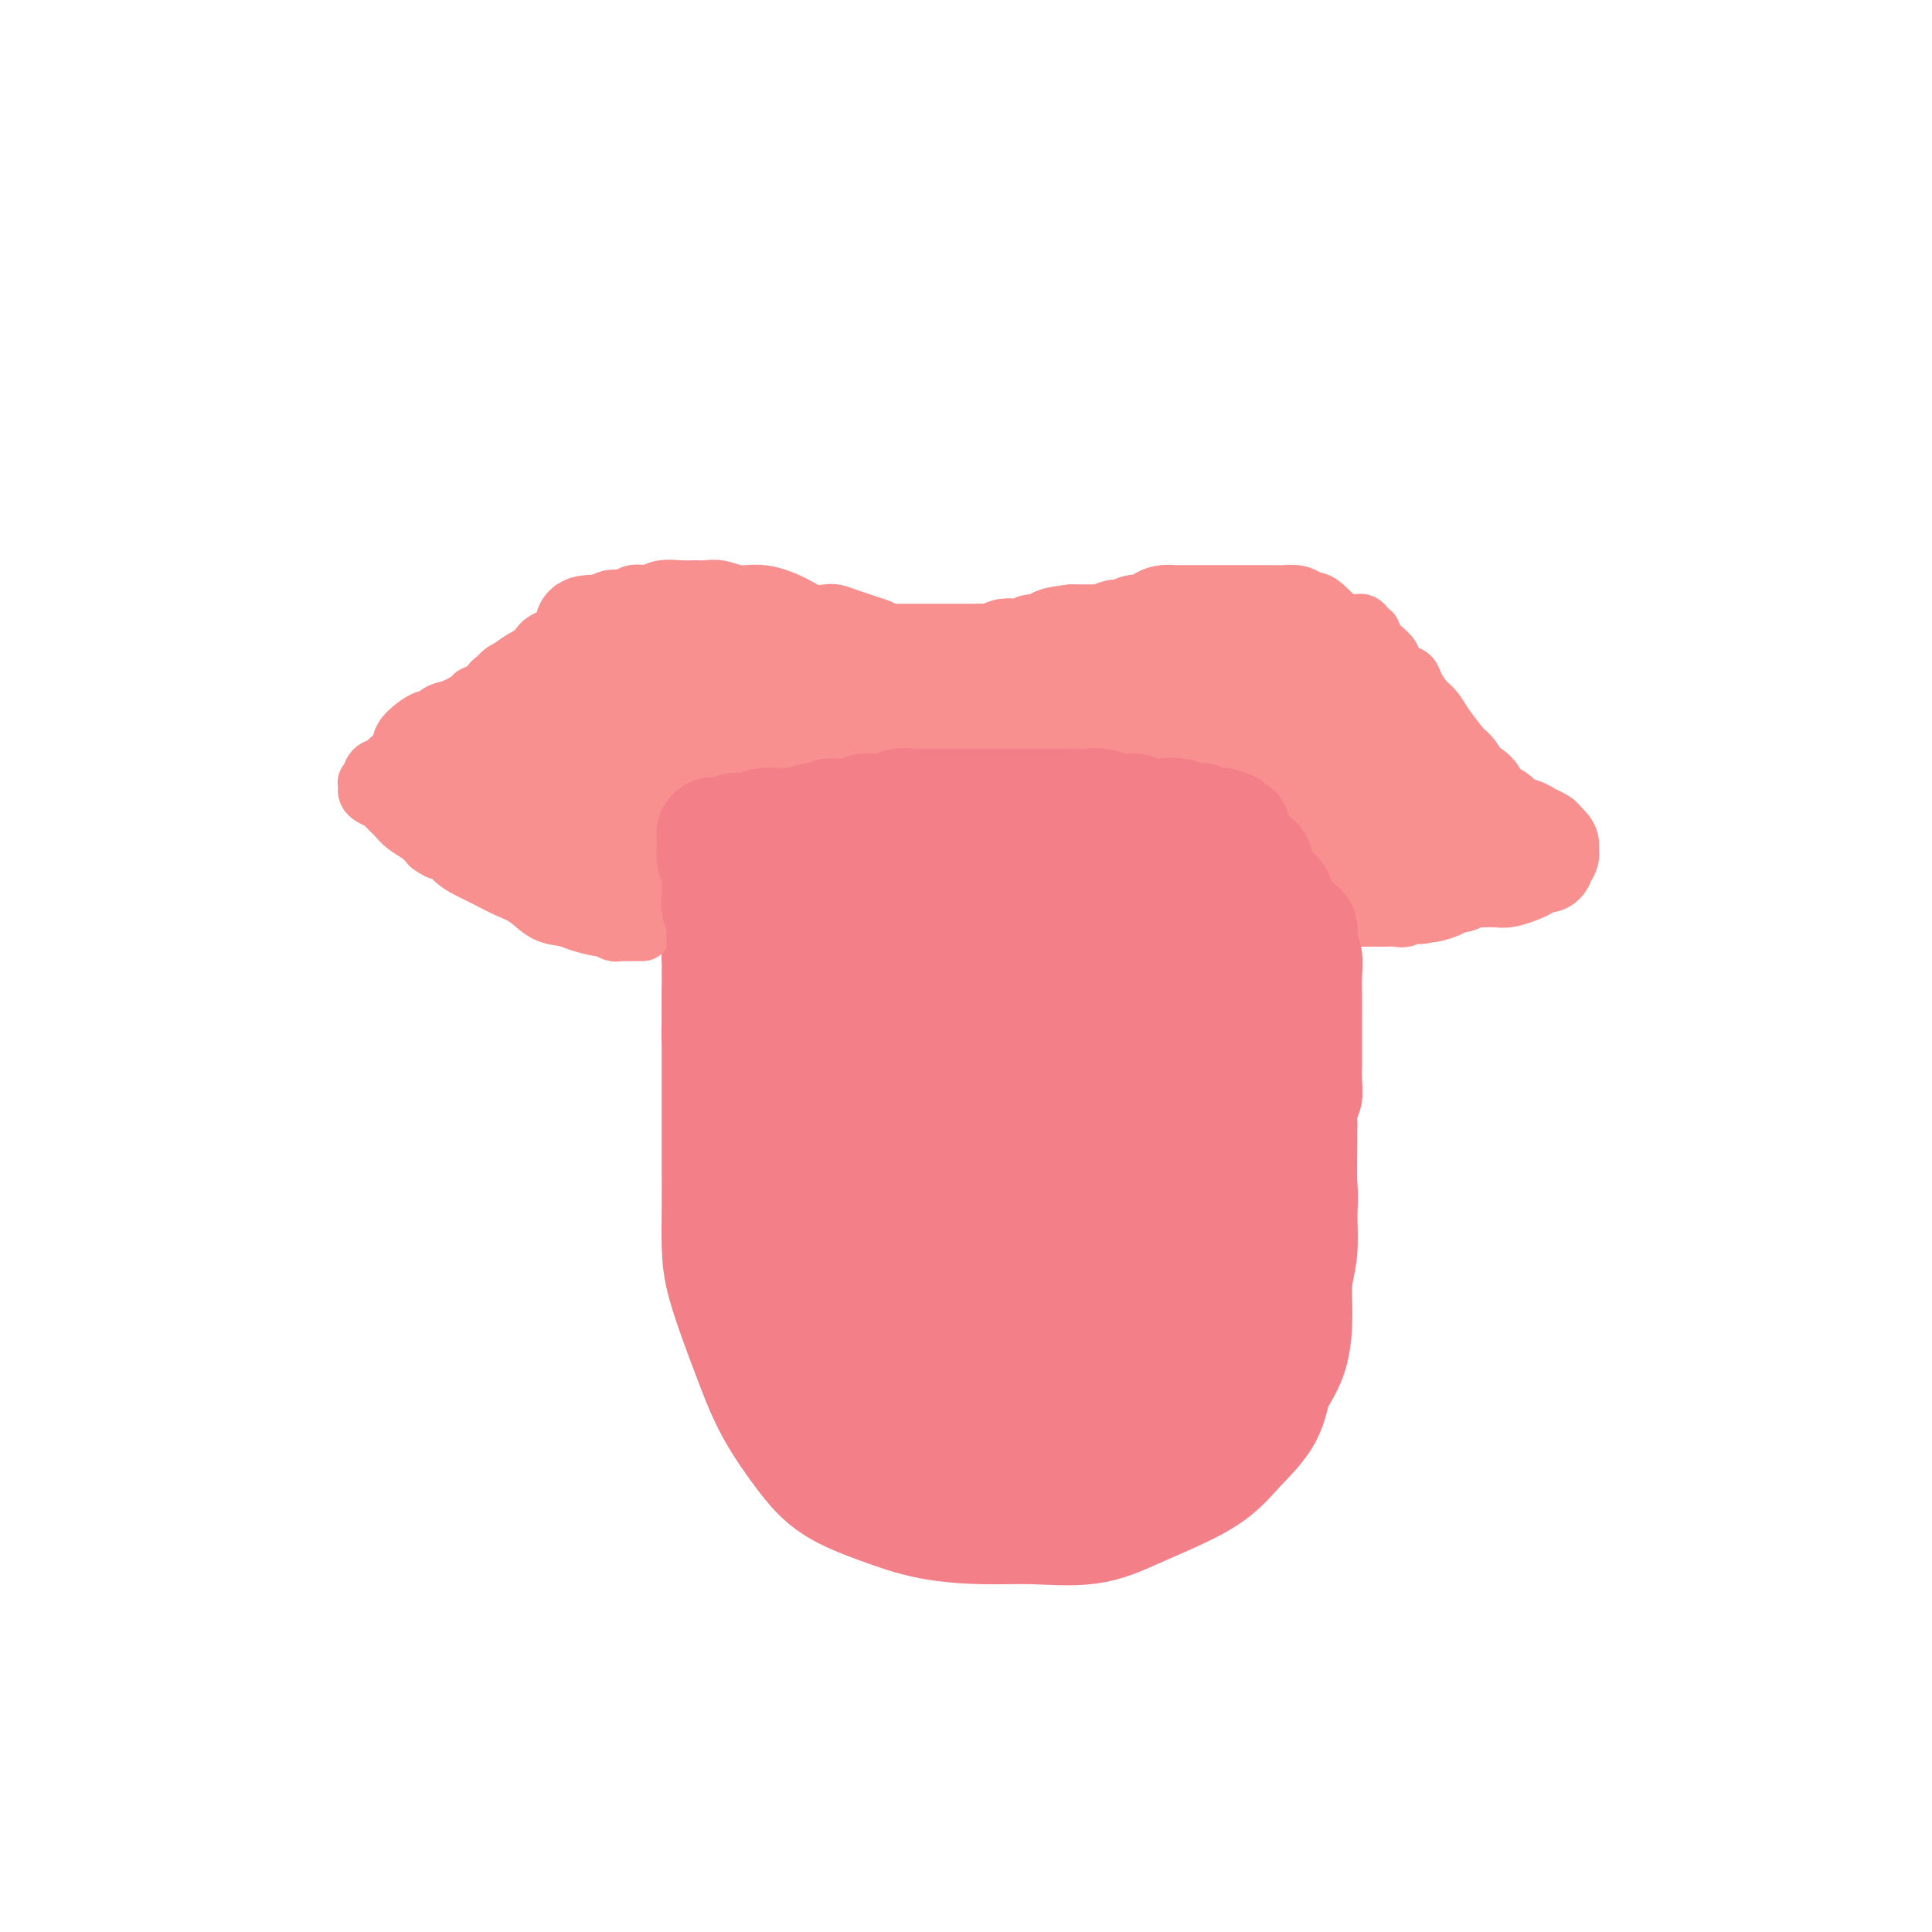 <svg viewBox='0 0 400 400' version='1.1' xmlns='http://www.w3.org/2000/svg' xmlns:xlink='http://www.w3.org/1999/xlink'><g fill='none' stroke='#F37F89' stroke-width='28' stroke-linecap='round' stroke-linejoin='round'><path d='M151,206c0.000,1.228 0.000,2.456 0,4c-0.000,1.544 -0.000,3.404 0,5c0.000,1.596 0.000,2.927 0,5c-0.000,2.073 -0.000,4.888 0,8c0.000,3.112 0.001,6.520 0,9c-0.001,2.480 -0.005,4.034 0,6c0.005,1.966 0.020,4.346 0,7c-0.020,2.654 -0.076,5.581 0,8c0.076,2.419 0.284,4.330 1,7c0.716,2.670 1.941,6.100 3,9c1.059,2.900 1.952,5.269 3,8c1.048,2.731 2.249,5.824 4,9c1.751,3.176 4.051,6.434 6,9c1.949,2.566 3.548,4.438 6,6c2.452,1.562 5.756,2.813 9,4c3.244,1.187 6.429,2.310 10,3c3.571,0.690 7.527,0.947 11,1c3.473,0.053 6.462,-0.098 10,0c3.538,0.098 7.624,0.447 11,0c3.376,-0.447 6.043,-1.689 9,-3c2.957,-1.311 6.205,-2.692 9,-4c2.795,-1.308 5.137,-2.545 7,-4c1.863,-1.455 3.245,-3.128 5,-5c1.755,-1.872 3.881,-3.941 5,-6c1.119,-2.059 1.232,-4.106 2,-6c0.768,-1.894 2.192,-3.635 3,-6c0.808,-2.365 1.000,-5.356 1,-8c-0.000,-2.644 -0.192,-4.943 0,-7c0.192,-2.057 0.769,-3.874 1,-6c0.231,-2.126 0.115,-4.563 0,-7'/><path d='M267,252c0.309,-5.522 0.083,-5.326 0,-7c-0.083,-1.674 -0.022,-5.219 0,-8c0.022,-2.781 0.006,-4.798 0,-7c-0.006,-2.202 -0.002,-4.588 0,-7c0.002,-2.412 0.000,-4.852 0,-7c-0.000,-2.148 0.001,-4.006 0,-6c-0.001,-1.994 -0.004,-4.123 0,-6c0.004,-1.877 0.015,-3.501 0,-5c-0.015,-1.499 -0.056,-2.874 0,-4c0.056,-1.126 0.208,-2.004 0,-3c-0.208,-0.996 -0.775,-2.109 -1,-3c-0.225,-0.891 -0.107,-1.559 0,-2c0.107,-0.441 0.202,-0.654 0,-1c-0.202,-0.346 -0.701,-0.825 -1,-1c-0.299,-0.175 -0.398,-0.047 -1,0c-0.602,0.047 -1.708,0.011 -2,0c-0.292,-0.011 0.228,0.001 0,0c-0.228,-0.001 -1.205,-0.014 -2,0c-0.795,0.014 -1.408,0.056 -2,0c-0.592,-0.056 -1.162,-0.212 -2,0c-0.838,0.212 -1.946,0.790 -3,1c-1.054,0.210 -2.056,0.052 -3,0c-0.944,-0.052 -1.830,0.001 -3,0c-1.170,-0.001 -2.626,-0.056 -4,0c-1.374,0.056 -2.668,0.223 -4,0c-1.332,-0.223 -2.704,-0.838 -4,-1c-1.296,-0.162 -2.516,0.128 -4,0c-1.484,-0.128 -3.233,-0.673 -5,-1c-1.767,-0.327 -3.553,-0.434 -5,-1c-1.447,-0.566 -2.556,-1.590 -4,-2c-1.444,-0.410 -3.222,-0.205 -5,0'/><path d='M212,181c-9.040,-1.000 -4.641,-0.999 -4,-1c0.641,-0.001 -2.477,-0.004 -5,0c-2.523,0.004 -4.449,0.015 -6,0c-1.551,-0.015 -2.725,-0.057 -4,0c-1.275,0.057 -2.652,0.212 -4,0c-1.348,-0.212 -2.669,-0.790 -4,-1c-1.331,-0.210 -2.673,-0.052 -4,0c-1.327,0.052 -2.639,-0.001 -4,0c-1.361,0.001 -2.772,0.055 -4,0c-1.228,-0.055 -2.274,-0.218 -3,0c-0.726,0.218 -1.132,0.819 -2,1c-0.868,0.181 -2.197,-0.057 -3,0c-0.803,0.057 -1.081,0.410 -2,1c-0.919,0.590 -2.481,1.419 -3,2c-0.519,0.581 0.005,0.915 0,1c-0.005,0.085 -0.537,-0.081 -1,0c-0.463,0.081 -0.856,0.407 -1,1c-0.144,0.593 -0.038,1.454 0,2c0.038,0.546 0.010,0.776 0,1c-0.010,0.224 0.000,0.440 0,1c-0.000,0.560 -0.010,1.464 0,2c0.010,0.536 0.041,0.704 0,2c-0.041,1.296 -0.155,3.719 0,6c0.155,2.281 0.577,4.420 1,7c0.423,2.580 0.846,5.602 1,9c0.154,3.398 0.040,7.173 0,11c-0.040,3.827 -0.005,7.705 0,11c0.005,3.295 -0.019,6.007 0,9c0.019,2.993 0.082,6.267 0,9c-0.082,2.733 -0.309,4.924 0,7c0.309,2.076 1.155,4.038 2,6'/><path d='M162,268c0.901,13.892 1.152,7.123 2,6c0.848,-1.123 2.293,3.402 4,6c1.707,2.598 3.675,3.271 6,4c2.325,0.729 5.006,1.514 8,2c2.994,0.486 6.301,0.674 9,1c2.699,0.326 4.791,0.789 7,1c2.209,0.211 4.534,0.170 7,0c2.466,-0.170 5.073,-0.467 7,-1c1.927,-0.533 3.175,-1.300 4,-2c0.825,-0.700 1.226,-1.332 2,-2c0.774,-0.668 1.920,-1.372 3,-3c1.080,-1.628 2.093,-4.179 3,-7c0.907,-2.821 1.707,-5.913 3,-9c1.293,-3.087 3.080,-6.170 4,-10c0.920,-3.830 0.974,-8.409 1,-12c0.026,-3.591 0.023,-6.196 0,-9c-0.023,-2.804 -0.066,-5.806 0,-9c0.066,-3.194 0.241,-6.578 0,-9c-0.241,-2.422 -0.899,-3.880 -2,-6c-1.101,-2.120 -2.646,-4.901 -4,-7c-1.354,-2.099 -2.516,-3.515 -4,-5c-1.484,-1.485 -3.289,-3.039 -5,-4c-1.711,-0.961 -3.328,-1.328 -5,-2c-1.672,-0.672 -3.399,-1.648 -5,-2c-1.601,-0.352 -3.075,-0.081 -5,0c-1.925,0.081 -4.302,-0.028 -6,0c-1.698,0.028 -2.717,0.193 -5,2c-2.283,1.807 -5.828,5.258 -9,9c-3.172,3.742 -5.969,7.777 -8,11c-2.031,3.223 -3.294,5.635 -4,9c-0.706,3.365 -0.853,7.682 -1,12'/><path d='M169,232c-0.787,4.966 -0.255,6.879 0,10c0.255,3.121 0.231,7.448 0,11c-0.231,3.552 -0.671,6.328 0,10c0.671,3.672 2.453,8.240 4,12c1.547,3.760 2.860,6.713 5,10c2.140,3.287 5.106,6.908 8,9c2.894,2.092 5.717,2.656 9,3c3.283,0.344 7.025,0.469 10,0c2.975,-0.469 5.182,-1.530 8,-3c2.818,-1.470 6.247,-3.347 9,-6c2.753,-2.653 4.832,-6.081 7,-10c2.168,-3.919 4.427,-8.330 6,-13c1.573,-4.670 2.461,-9.599 3,-15c0.539,-5.401 0.730,-11.273 1,-16c0.270,-4.727 0.619,-8.307 0,-12c-0.619,-3.693 -2.206,-7.497 -4,-11c-1.794,-3.503 -3.794,-6.704 -6,-9c-2.206,-2.296 -4.616,-3.685 -7,-5c-2.384,-1.315 -4.740,-2.555 -7,-3c-2.260,-0.445 -4.422,-0.096 -6,0c-1.578,0.096 -2.570,-0.061 -4,1c-1.430,1.061 -3.298,3.339 -5,6c-1.702,2.661 -3.237,5.704 -4,10c-0.763,4.296 -0.752,9.846 -1,15c-0.248,5.154 -0.754,9.913 0,15c0.754,5.087 2.768,10.503 5,15c2.232,4.497 4.681,8.075 7,11c2.319,2.925 4.508,5.196 6,6c1.492,0.804 2.286,0.139 3,0c0.714,-0.139 1.347,0.246 2,0c0.653,-0.246 1.327,-1.123 2,-2'/><path d='M220,271c1.265,-1.006 0.927,-2.521 1,-5c0.073,-2.479 0.558,-5.923 1,-10c0.442,-4.077 0.842,-8.787 1,-14c0.158,-5.213 0.075,-10.928 -1,-16c-1.075,-5.072 -3.141,-9.501 -5,-13c-1.859,-3.499 -3.510,-6.068 -5,-7c-1.490,-0.932 -2.818,-0.226 -4,0c-1.182,0.226 -2.219,-0.028 -3,0c-0.781,0.028 -1.308,0.337 -2,1c-0.692,0.663 -1.551,1.679 -3,5c-1.449,3.321 -3.490,8.947 -5,15c-1.510,6.053 -2.491,12.533 -3,18c-0.509,5.467 -0.547,9.920 0,15c0.547,5.080 1.680,10.785 3,15c1.320,4.215 2.828,6.939 5,9c2.172,2.061 5.009,3.460 7,4c1.991,0.540 3.136,0.222 4,0c0.864,-0.222 1.446,-0.348 2,-1c0.554,-0.652 1.081,-1.832 2,-4c0.919,-2.168 2.229,-5.326 4,-9c1.771,-3.674 4.004,-7.865 6,-12c1.996,-4.135 3.757,-8.213 5,-12c1.243,-3.787 1.968,-7.282 3,-11c1.032,-3.718 2.369,-7.660 3,-11c0.631,-3.340 0.555,-6.078 1,-9c0.445,-2.922 1.411,-6.026 2,-9c0.589,-2.974 0.802,-5.816 1,-8c0.198,-2.184 0.383,-3.709 1,-5c0.617,-1.291 1.666,-2.348 2,-3c0.334,-0.652 -0.047,-0.901 0,-1c0.047,-0.099 0.524,-0.050 1,0'/><path d='M244,193c2.276,-8.930 0.967,-2.754 1,0c0.033,2.754 1.409,2.085 2,2c0.591,-0.085 0.396,0.412 1,2c0.604,1.588 2.005,4.267 3,7c0.995,2.733 1.584,5.519 2,9c0.416,3.481 0.660,7.656 1,12c0.340,4.344 0.775,8.857 1,13c0.225,4.143 0.239,7.914 0,12c-0.239,4.086 -0.732,8.485 -1,12c-0.268,3.515 -0.313,6.146 -1,9c-0.687,2.854 -2.017,5.930 -3,8c-0.983,2.070 -1.621,3.132 -2,4c-0.379,0.868 -0.499,1.542 -1,2c-0.501,0.458 -1.381,0.701 -2,1c-0.619,0.299 -0.976,0.654 -1,1c-0.024,0.346 0.286,0.681 0,1c-0.286,0.319 -1.168,0.620 -2,1c-0.832,0.380 -1.614,0.838 -2,1c-0.386,0.162 -0.375,0.029 -1,0c-0.625,-0.029 -1.884,0.045 -3,0c-1.116,-0.045 -2.087,-0.208 -3,0c-0.913,0.208 -1.767,0.788 -3,1c-1.233,0.212 -2.846,0.058 -4,0c-1.154,-0.058 -1.848,-0.019 -3,0c-1.152,0.019 -2.763,0.017 -4,0c-1.237,-0.017 -2.101,-0.049 -3,0c-0.899,0.049 -1.832,0.179 -3,0c-1.168,-0.179 -2.571,-0.666 -4,-1c-1.429,-0.334 -2.885,-0.513 -4,-1c-1.115,-0.487 -1.890,-1.282 -3,-2c-1.110,-0.718 -2.555,-1.359 -4,-2'/><path d='M198,285c-2.839,-1.299 -2.436,-1.546 -3,-2c-0.564,-0.454 -2.094,-1.115 -3,-2c-0.906,-0.885 -1.186,-1.996 -2,-3c-0.814,-1.004 -2.160,-1.902 -3,-3c-0.840,-1.098 -1.174,-2.395 -2,-4c-0.826,-1.605 -2.145,-3.517 -3,-5c-0.855,-1.483 -1.248,-2.537 -2,-4c-0.752,-1.463 -1.864,-3.336 -3,-5c-1.136,-1.664 -2.295,-3.119 -3,-5c-0.705,-1.881 -0.954,-4.186 -2,-6c-1.046,-1.814 -2.889,-3.136 -4,-5c-1.111,-1.864 -1.491,-4.271 -2,-6c-0.509,-1.729 -1.147,-2.780 -2,-4c-0.853,-1.220 -1.920,-2.607 -3,-4c-1.080,-1.393 -2.174,-2.791 -3,-4c-0.826,-1.209 -1.384,-2.230 -2,-3c-0.616,-0.770 -1.289,-1.290 -2,-2c-0.711,-0.710 -1.458,-1.611 -2,-2c-0.542,-0.389 -0.877,-0.267 -1,-1c-0.123,-0.733 -0.033,-2.320 0,-3c0.033,-0.680 0.009,-0.451 0,-1c-0.009,-0.549 -0.003,-1.875 0,-3c0.003,-1.125 0.003,-2.049 0,-3c-0.003,-0.951 -0.008,-1.930 0,-3c0.008,-1.070 0.029,-2.232 0,-3c-0.029,-0.768 -0.107,-1.143 0,-2c0.107,-0.857 0.399,-2.197 1,-3c0.601,-0.803 1.512,-1.071 2,-2c0.488,-0.929 0.555,-2.519 1,-3c0.445,-0.481 1.270,0.148 2,0c0.730,-0.148 1.365,-1.074 2,-2'/><path d='M159,187c1.136,-1.018 0.477,-0.061 1,0c0.523,0.061 2.227,-0.772 3,-1c0.773,-0.228 0.615,0.149 1,0c0.385,-0.149 1.315,-0.823 2,-1c0.685,-0.177 1.126,0.145 2,0c0.874,-0.145 2.181,-0.757 3,-1c0.819,-0.243 1.149,-0.118 2,0c0.851,0.118 2.222,0.228 3,0c0.778,-0.228 0.963,-0.796 2,-1c1.037,-0.204 2.925,-0.045 4,0c1.075,0.045 1.336,-0.026 2,0c0.664,0.026 1.731,0.147 3,0c1.269,-0.147 2.740,-0.561 4,-1c1.260,-0.439 2.308,-0.902 3,-1c0.692,-0.098 1.030,0.170 2,0c0.970,-0.170 2.574,-0.778 4,-1c1.426,-0.222 2.673,-0.060 4,0c1.327,0.060 2.733,0.016 4,0c1.267,-0.016 2.394,-0.004 4,0c1.606,0.004 3.690,0.001 6,0c2.310,-0.001 4.845,0.002 7,0c2.155,-0.002 3.930,-0.008 6,0c2.070,0.008 4.434,0.031 6,0c1.566,-0.031 2.335,-0.115 3,0c0.665,0.115 1.226,0.427 2,1c0.774,0.573 1.763,1.405 2,2c0.237,0.595 -0.276,0.952 0,2c0.276,1.048 1.342,2.786 2,4c0.658,1.214 0.908,1.904 1,3c0.092,1.096 0.026,2.599 0,4c-0.026,1.401 -0.013,2.701 0,4'/><path d='M247,200c-0.180,3.579 -2.131,4.026 -3,5c-0.869,0.974 -0.655,2.477 -1,4c-0.345,1.523 -1.247,3.068 -2,4c-0.753,0.932 -1.356,1.252 -2,2c-0.644,0.748 -1.328,1.926 -2,3c-0.672,1.074 -1.331,2.045 -2,3c-0.669,0.955 -1.349,1.894 -2,3c-0.651,1.106 -1.274,2.380 -2,4c-0.726,1.620 -1.557,3.587 -2,5c-0.443,1.413 -0.500,2.274 -1,3c-0.500,0.726 -1.444,1.319 -2,2c-0.556,0.681 -0.722,1.450 -1,2c-0.278,0.550 -0.666,0.879 -1,1c-0.334,0.121 -0.614,0.033 -1,0c-0.386,-0.033 -0.877,-0.010 -1,0c-0.123,0.010 0.122,0.008 0,0c-0.122,-0.008 -0.611,-0.023 -1,0c-0.389,0.023 -0.677,0.086 -1,0c-0.323,-0.086 -0.682,-0.319 -1,0c-0.318,0.319 -0.596,1.189 -1,2c-0.404,0.811 -0.935,1.562 -1,2c-0.065,0.438 0.338,0.562 0,1c-0.338,0.438 -1.415,1.189 -2,2c-0.585,0.811 -0.678,1.683 -1,2c-0.322,0.317 -0.875,0.079 -1,0c-0.125,-0.079 0.177,0.003 0,0c-0.177,-0.003 -0.832,-0.089 -1,0c-0.168,0.089 0.151,0.354 0,0c-0.151,-0.354 -0.771,-1.326 -1,-2c-0.229,-0.674 -0.065,-1.050 0,-2c0.065,-0.950 0.033,-2.475 0,-4'/><path d='M211,242c-0.536,-1.248 -0.876,-0.368 -1,-1c-0.124,-0.632 -0.033,-2.775 0,-4c0.033,-1.225 0.009,-1.533 0,-2c-0.009,-0.467 -0.002,-1.095 0,-2c0.002,-0.905 -0.001,-2.089 0,-3c0.001,-0.911 0.004,-1.551 0,-2c-0.004,-0.449 -0.016,-0.707 0,-1c0.016,-0.293 0.061,-0.623 0,-1c-0.061,-0.377 -0.226,-0.803 0,-1c0.226,-0.197 0.845,-0.165 1,0c0.155,0.165 -0.154,0.465 0,1c0.154,0.535 0.772,1.307 1,2c0.228,0.693 0.065,1.306 0,2c-0.065,0.694 -0.031,1.468 0,2c0.031,0.532 0.061,0.822 0,1c-0.061,0.178 -0.212,0.244 0,1c0.212,0.756 0.788,2.204 1,3c0.212,0.796 0.061,0.942 0,1c-0.061,0.058 -0.030,0.029 0,0'/></g>
<g fill='none' stroke='#F99090' stroke-width='12' stroke-linecap='round' stroke-linejoin='round'><path d='M182,130c-2.238,-0.735 -4.477,-1.470 -6,-2c-1.523,-0.530 -2.332,-0.854 -3,-1c-0.668,-0.146 -1.196,-0.115 -2,0c-0.804,0.115 -1.884,0.314 -3,0c-1.116,-0.314 -2.267,-1.142 -4,-2c-1.733,-0.858 -4.049,-1.747 -6,-2c-1.951,-0.253 -3.536,0.129 -5,0c-1.464,-0.129 -2.808,-0.768 -4,-1c-1.192,-0.232 -2.234,-0.058 -3,0c-0.766,0.058 -1.258,-0.000 -2,0c-0.742,0.000 -1.734,0.059 -3,0c-1.266,-0.059 -2.804,-0.237 -4,0c-1.196,0.237 -2.049,0.889 -3,1c-0.951,0.111 -2.001,-0.318 -3,0c-0.999,0.318 -1.949,1.384 -3,2c-1.051,0.616 -2.205,0.784 -3,1c-0.795,0.216 -1.232,0.482 -2,1c-0.768,0.518 -1.867,1.290 -3,2c-1.133,0.710 -2.299,1.359 -3,2c-0.701,0.641 -0.936,1.275 -2,2c-1.064,0.725 -2.957,1.541 -4,2c-1.043,0.459 -1.235,0.559 -2,1c-0.765,0.441 -2.102,1.221 -3,2c-0.898,0.779 -1.357,1.556 -2,2c-0.643,0.444 -1.469,0.555 -2,1c-0.531,0.445 -0.765,1.222 -1,2'/><path d='M101,143c-4.375,2.819 -3.313,1.367 -3,1c0.313,-0.367 -0.125,0.352 -1,1c-0.875,0.648 -2.188,1.224 -3,2c-0.812,0.776 -1.125,1.751 -2,2c-0.875,0.249 -2.314,-0.228 -3,0c-0.686,0.228 -0.621,1.160 -1,2c-0.379,0.840 -1.202,1.588 -2,2c-0.798,0.412 -1.572,0.488 -2,1c-0.428,0.512 -0.510,1.462 -1,2c-0.490,0.538 -1.388,0.665 -2,1c-0.612,0.335 -0.939,0.877 -1,1c-0.061,0.123 0.142,-0.175 0,0c-0.142,0.175 -0.630,0.821 -1,1c-0.370,0.179 -0.621,-0.111 -1,0c-0.379,0.111 -0.886,0.621 -1,1c-0.114,0.379 0.165,0.626 0,1c-0.165,0.374 -0.774,0.874 -1,1c-0.226,0.126 -0.068,-0.121 0,0c0.068,0.121 0.045,0.609 0,1c-0.045,0.391 -0.111,0.685 0,1c0.111,0.315 0.399,0.651 1,1c0.601,0.349 1.516,0.712 2,1c0.484,0.288 0.539,0.500 1,1c0.461,0.500 1.330,1.289 2,2c0.670,0.711 1.142,1.345 2,2c0.858,0.655 2.102,1.330 3,2c0.898,0.670 1.449,1.335 2,2'/><path d='M89,175c2.604,1.987 2.615,0.955 3,1c0.385,0.045 1.145,1.165 2,2c0.855,0.835 1.806,1.383 3,2c1.194,0.617 2.630,1.303 4,2c1.370,0.697 2.672,1.405 4,2c1.328,0.595 2.682,1.078 4,2c1.318,0.922 2.600,2.285 4,3c1.400,0.715 2.918,0.784 4,1c1.082,0.216 1.729,0.580 3,1c1.271,0.420 3.167,0.897 4,1c0.833,0.103 0.603,-0.169 1,0c0.397,0.169 1.419,0.777 2,1c0.581,0.223 0.720,0.060 1,0c0.280,-0.060 0.702,-0.016 1,0c0.298,0.016 0.472,0.004 1,0c0.528,-0.004 1.410,-0.001 2,0c0.590,0.001 0.890,0.000 1,0c0.110,-0.000 0.032,-0.000 0,0c-0.032,0.000 -0.016,0.000 0,0'/><path d='M176,135c0.047,-1.268 0.095,-2.536 1,-3c0.905,-0.464 2.669,-0.124 4,0c1.331,0.124 2.229,0.034 3,0c0.771,-0.034 1.415,-0.010 2,0c0.585,0.010 1.112,0.007 2,0c0.888,-0.007 2.136,-0.017 3,0c0.864,0.017 1.344,0.061 2,0c0.656,-0.061 1.489,-0.228 2,0c0.511,0.228 0.701,0.849 1,1c0.299,0.151 0.709,-0.170 1,0c0.291,0.170 0.464,0.829 1,1c0.536,0.171 1.434,-0.147 2,0c0.566,0.147 0.799,0.757 1,1c0.201,0.243 0.368,0.118 1,0c0.632,-0.118 1.728,-0.228 2,0c0.272,0.228 -0.279,0.793 0,1c0.279,0.207 1.388,0.055 2,0c0.612,-0.055 0.727,-0.015 1,0c0.273,0.015 0.703,0.004 1,0c0.297,-0.004 0.461,-0.001 1,0c0.539,0.001 1.453,0.000 2,0c0.547,-0.000 0.727,-0.000 1,0c0.273,0.000 0.640,0.000 1,0c0.360,-0.000 0.712,-0.000 1,0c0.288,0.000 0.511,0.000 1,0c0.489,-0.000 1.245,-0.000 2,0'/><path d='M217,136c3.595,0.619 1.583,0.166 1,0c-0.583,-0.166 0.264,-0.044 1,0c0.736,0.044 1.360,0.012 2,0c0.640,-0.012 1.297,-0.003 2,0c0.703,0.003 1.451,0.001 2,0c0.549,-0.001 0.899,0.001 2,0c1.101,-0.001 2.952,-0.004 4,0c1.048,0.004 1.295,0.016 2,0c0.705,-0.016 1.870,-0.061 3,0c1.130,0.061 2.224,0.226 3,0c0.776,-0.226 1.233,-0.844 2,-1c0.767,-0.156 1.845,0.151 3,0c1.155,-0.151 2.389,-0.759 3,-1c0.611,-0.241 0.600,-0.116 1,0c0.400,0.116 1.211,0.224 2,0c0.789,-0.224 1.555,-0.778 2,-1c0.445,-0.222 0.570,-0.111 1,0c0.430,0.111 1.166,0.222 2,0c0.834,-0.222 1.768,-0.777 2,-1c0.232,-0.223 -0.236,-0.112 0,0c0.236,0.112 1.176,0.227 2,0c0.824,-0.227 1.530,-0.797 2,-1c0.470,-0.203 0.703,-0.040 1,0c0.297,0.040 0.657,-0.042 1,0c0.343,0.042 0.670,0.208 1,0c0.330,-0.208 0.665,-0.792 1,-1c0.335,-0.208 0.670,-0.042 1,0c0.330,0.042 0.656,-0.040 1,0c0.344,0.040 0.708,0.203 1,0c0.292,-0.203 0.512,-0.772 1,-1c0.488,-0.228 1.244,-0.114 2,0'/><path d='M271,129c5.129,-1.083 1.952,-0.290 1,0c-0.952,0.290 0.322,0.078 1,0c0.678,-0.078 0.759,-0.021 1,0c0.241,0.021 0.642,0.006 1,0c0.358,-0.006 0.674,-0.001 1,0c0.326,0.001 0.661,0.000 1,0c0.339,-0.000 0.682,0.000 1,0c0.318,-0.000 0.610,-0.001 1,0c0.390,0.001 0.878,0.003 1,0c0.122,-0.003 -0.121,-0.011 0,0c0.121,0.011 0.606,0.039 1,0c0.394,-0.039 0.697,-0.147 1,0c0.303,0.147 0.605,0.549 1,1c0.395,0.451 0.884,0.951 1,1c0.116,0.049 -0.142,-0.353 0,0c0.142,0.353 0.685,1.460 1,2c0.315,0.540 0.403,0.511 1,1c0.597,0.489 1.703,1.495 2,2c0.297,0.505 -0.216,0.509 0,1c0.216,0.491 1.160,1.468 2,2c0.840,0.532 1.575,0.620 2,1c0.425,0.380 0.539,1.052 1,2c0.461,0.948 1.268,2.171 2,3c0.732,0.829 1.390,1.264 2,2c0.610,0.736 1.174,1.775 2,3c0.826,1.225 1.915,2.638 3,4c1.085,1.362 2.167,2.675 3,4c0.833,1.325 1.416,2.663 2,4'/><path d='M307,162c4.105,5.299 2.368,2.547 2,2c-0.368,-0.547 0.633,1.110 1,2c0.367,0.890 0.098,1.012 0,1c-0.098,-0.012 -0.026,-0.157 0,0c0.026,0.157 0.007,0.616 0,1c-0.007,0.384 -0.002,0.694 0,1c0.002,0.306 0.001,0.607 0,1c-0.001,0.393 -0.001,0.879 0,1c0.001,0.121 0.004,-0.122 0,0c-0.004,0.122 -0.015,0.610 0,1c0.015,0.390 0.057,0.682 0,1c-0.057,0.318 -0.211,0.663 0,1c0.211,0.337 0.789,0.668 1,1c0.211,0.332 0.057,0.666 0,1c-0.057,0.334 -0.015,0.667 0,1c0.015,0.333 0.005,0.667 0,1c-0.005,0.333 -0.004,0.667 0,1c0.004,0.333 0.009,0.667 0,1c-0.009,0.333 -0.034,0.667 0,1c0.034,0.333 0.126,0.666 0,1c-0.126,0.334 -0.472,0.668 -1,1c-0.528,0.332 -1.240,0.663 -2,1c-0.760,0.337 -1.567,0.682 -2,1c-0.433,0.318 -0.490,0.611 -1,1c-0.510,0.389 -1.471,0.875 -2,1c-0.529,0.125 -0.626,-0.111 -1,0c-0.374,0.111 -1.024,0.568 -2,1c-0.976,0.432 -2.279,0.838 -3,1c-0.721,0.162 -0.861,0.081 -1,0'/><path d='M296,189c-2.903,1.022 -2.660,0.078 -3,0c-0.340,-0.078 -1.262,0.711 -2,1c-0.738,0.289 -1.293,0.077 -2,0c-0.707,-0.077 -1.565,-0.021 -2,0c-0.435,0.021 -0.446,0.006 -1,0c-0.554,-0.006 -1.651,-0.001 -2,0c-0.349,0.001 0.051,0.000 0,0c-0.051,-0.000 -0.552,-0.000 -1,0c-0.448,0.000 -0.842,0.000 -1,0c-0.158,-0.000 -0.079,-0.000 0,0'/></g>
<g fill='none' stroke='#F99090' stroke-width='20' stroke-linecap='round' stroke-linejoin='round'><path d='M296,185c1.548,-1.268 3.095,-2.536 4,-3c0.905,-0.464 1.167,-0.125 2,0c0.833,0.125 2.239,0.034 3,0c0.761,-0.034 0.879,-0.012 1,0c0.121,0.012 0.245,0.015 1,0c0.755,-0.015 2.142,-0.046 3,0c0.858,0.046 1.186,0.171 2,0c0.814,-0.171 2.112,-0.637 3,-1c0.888,-0.363 1.366,-0.622 2,-1c0.634,-0.378 1.424,-0.875 2,-1c0.576,-0.125 0.939,0.120 1,0c0.061,-0.120 -0.179,-0.606 0,-1c0.179,-0.394 0.777,-0.697 1,-1c0.223,-0.303 0.070,-0.607 0,-1c-0.070,-0.393 -0.057,-0.875 0,-1c0.057,-0.125 0.159,0.107 0,0c-0.159,-0.107 -0.580,-0.554 -1,-1'/><path d='M320,174c-0.281,-0.644 -0.482,-0.754 -1,-1c-0.518,-0.246 -1.351,-0.627 -2,-1c-0.649,-0.373 -1.113,-0.736 -2,-1c-0.887,-0.264 -2.196,-0.427 -3,-1c-0.804,-0.573 -1.104,-1.557 -2,-2c-0.896,-0.443 -2.390,-0.346 -3,-1c-0.610,-0.654 -0.338,-2.058 -1,-3c-0.662,-0.942 -2.258,-1.422 -3,-2c-0.742,-0.578 -0.632,-1.254 -1,-2c-0.368,-0.746 -1.216,-1.562 -2,-2c-0.784,-0.438 -1.505,-0.498 -2,-1c-0.495,-0.502 -0.763,-1.445 -1,-2c-0.237,-0.555 -0.444,-0.721 -1,-1c-0.556,-0.279 -1.462,-0.671 -2,-1c-0.538,-0.329 -0.707,-0.594 -1,-1c-0.293,-0.406 -0.711,-0.953 -1,-1c-0.289,-0.047 -0.450,0.405 -1,0c-0.550,-0.405 -1.491,-1.667 -2,-2c-0.509,-0.333 -0.588,0.262 -1,0c-0.412,-0.262 -1.157,-1.382 -2,-2c-0.843,-0.618 -1.784,-0.733 -2,-1c-0.216,-0.267 0.293,-0.686 0,-1c-0.293,-0.314 -1.387,-0.522 -2,-1c-0.613,-0.478 -0.747,-1.226 -1,-2c-0.253,-0.774 -0.627,-1.573 -1,-2c-0.373,-0.427 -0.744,-0.481 -1,-1c-0.256,-0.519 -0.397,-1.504 -1,-2c-0.603,-0.496 -1.667,-0.504 -2,-1c-0.333,-0.496 0.064,-1.480 0,-2c-0.064,-0.520 -0.590,-0.577 -1,-1c-0.410,-0.423 -0.705,-1.211 -1,-2'/><path d='M274,131c-5.279,-5.522 -1.977,-1.326 -1,0c0.977,1.326 -0.371,-0.219 -1,-1c-0.629,-0.781 -0.538,-0.798 -1,-1c-0.462,-0.202 -1.477,-0.590 -2,-1c-0.523,-0.410 -0.555,-0.842 -1,-1c-0.445,-0.158 -1.302,-0.042 -2,0c-0.698,0.042 -1.238,0.011 -2,0c-0.762,-0.011 -1.748,-0.003 -2,0c-0.252,0.003 0.228,0.001 0,0c-0.228,-0.001 -1.164,-0.000 -2,0c-0.836,0.000 -1.573,0.000 -2,0c-0.427,-0.000 -0.546,-0.000 -1,0c-0.454,0.000 -1.243,0.000 -2,0c-0.757,-0.000 -1.482,0.000 -2,0c-0.518,-0.000 -0.829,-0.000 -1,0c-0.171,0.000 -0.202,0.000 -1,0c-0.798,-0.000 -2.363,-0.001 -3,0c-0.637,0.001 -0.345,0.003 -1,0c-0.655,-0.003 -2.259,-0.011 -3,0c-0.741,0.011 -0.621,0.040 -1,0c-0.379,-0.040 -1.256,-0.150 -2,0c-0.744,0.150 -1.355,0.561 -2,1c-0.645,0.439 -1.324,0.906 -2,1c-0.676,0.094 -1.350,-0.185 -2,0c-0.650,0.185 -1.278,0.834 -2,1c-0.722,0.166 -1.540,-0.152 -2,0c-0.460,0.152 -0.562,0.773 -1,1c-0.438,0.227 -1.210,0.061 -2,0c-0.790,-0.061 -1.597,-0.016 -2,0c-0.403,0.016 -0.401,0.005 -1,0c-0.599,-0.005 -1.800,-0.002 -3,0'/><path d='M222,131c-7.164,0.863 -2.075,1.019 -1,1c1.075,-0.019 -1.865,-0.215 -3,0c-1.135,0.215 -0.464,0.841 -1,1c-0.536,0.159 -2.279,-0.150 -3,0c-0.721,0.150 -0.419,0.758 -1,1c-0.581,0.242 -2.046,0.117 -3,0c-0.954,-0.117 -1.396,-0.228 -2,0c-0.604,0.228 -1.369,0.793 -2,1c-0.631,0.207 -1.128,0.055 -2,0c-0.872,-0.055 -2.120,-0.015 -3,0c-0.880,0.015 -1.392,0.004 -2,0c-0.608,-0.004 -1.313,-0.001 -2,0c-0.687,0.001 -1.358,0.000 -2,0c-0.642,-0.000 -1.256,-0.000 -2,0c-0.744,0.000 -1.617,-0.000 -2,0c-0.383,0.000 -0.277,0.000 -1,0c-0.723,-0.000 -2.276,-0.000 -3,0c-0.724,0.000 -0.618,0.001 -1,0c-0.382,-0.001 -1.253,-0.004 -2,0c-0.747,0.004 -1.369,0.016 -2,0c-0.631,-0.016 -1.272,-0.061 -2,0c-0.728,0.061 -1.545,0.226 -2,0c-0.455,-0.226 -0.549,-0.845 -1,-1c-0.451,-0.155 -1.258,0.155 -2,0c-0.742,-0.155 -1.420,-0.774 -2,-1c-0.580,-0.226 -1.061,-0.061 -2,0c-0.939,0.061 -2.334,0.016 -3,0c-0.666,-0.016 -0.601,-0.004 -1,0c-0.399,0.004 -1.261,0.001 -2,0c-0.739,-0.001 -1.354,-0.000 -2,0c-0.646,0.000 -1.323,0.000 -2,0'/><path d='M161,133c-7.036,-0.532 -2.127,-0.860 -1,-1c1.127,-0.140 -1.528,-0.090 -3,0c-1.472,0.090 -1.760,0.220 -2,0c-0.240,-0.220 -0.431,-0.790 -1,-1c-0.569,-0.210 -1.514,-0.060 -2,0c-0.486,0.060 -0.511,0.030 -1,0c-0.489,-0.030 -1.441,-0.061 -2,0c-0.559,0.061 -0.726,0.213 -1,0c-0.274,-0.213 -0.655,-0.793 -1,-1c-0.345,-0.207 -0.652,-0.041 -1,0c-0.348,0.041 -0.736,-0.041 -1,0c-0.264,0.041 -0.403,0.207 -1,0c-0.597,-0.207 -1.651,-0.786 -2,-1c-0.349,-0.214 0.009,-0.061 0,0c-0.009,0.061 -0.384,0.030 -1,0c-0.616,-0.030 -1.475,-0.061 -2,0c-0.525,0.061 -0.718,0.212 -1,0c-0.282,-0.212 -0.654,-0.789 -1,-1c-0.346,-0.211 -0.666,-0.057 -1,0c-0.334,0.057 -0.681,0.015 -1,0c-0.319,-0.015 -0.610,-0.004 -1,0c-0.390,0.004 -0.878,0.001 -1,0c-0.122,-0.001 0.122,-0.000 0,0c-0.122,0.000 -0.610,0.000 -1,0c-0.390,-0.000 -0.682,-0.001 -1,0c-0.318,0.001 -0.662,0.004 -1,0c-0.338,-0.004 -0.671,-0.015 -1,0c-0.329,0.015 -0.655,0.056 -1,0c-0.345,-0.056 -0.708,-0.207 -1,0c-0.292,0.207 -0.512,0.774 -1,1c-0.488,0.226 -1.244,0.113 -2,0'/><path d='M124,129c-5.924,-0.153 -2.236,1.463 -1,2c1.236,0.537 0.018,-0.006 -1,0c-1.018,0.006 -1.836,0.561 -2,1c-0.164,0.439 0.325,0.761 0,1c-0.325,0.239 -1.466,0.396 -2,1c-0.534,0.604 -0.463,1.654 -1,2c-0.537,0.346 -1.683,-0.013 -2,0c-0.317,0.013 0.197,0.399 0,1c-0.197,0.601 -1.103,1.418 -2,2c-0.897,0.582 -1.784,0.928 -2,1c-0.216,0.072 0.241,-0.131 0,0c-0.241,0.131 -1.178,0.595 -2,1c-0.822,0.405 -1.530,0.752 -2,1c-0.470,0.248 -0.703,0.396 -1,1c-0.297,0.604 -0.657,1.664 -1,2c-0.343,0.336 -0.669,-0.051 -1,0c-0.331,0.051 -0.666,0.539 -1,1c-0.334,0.461 -0.667,0.893 -1,1c-0.333,0.107 -0.667,-0.111 -1,0c-0.333,0.111 -0.667,0.550 -1,1c-0.333,0.450 -0.665,0.909 -1,1c-0.335,0.091 -0.672,-0.187 -1,0c-0.328,0.187 -0.647,0.839 -1,1c-0.353,0.161 -0.739,-0.168 -1,0c-0.261,0.168 -0.399,0.833 -1,1c-0.601,0.167 -1.667,-0.166 -2,0c-0.333,0.166 0.068,0.829 0,1c-0.068,0.171 -0.606,-0.150 -1,0c-0.394,0.150 -0.645,0.771 -1,1c-0.355,0.229 -0.816,0.065 -1,0c-0.184,-0.065 -0.092,-0.033 0,0'/><path d='M90,153c-5.493,3.660 -2.226,0.811 -1,0c1.226,-0.811 0.411,0.416 0,1c-0.411,0.584 -0.420,0.526 0,1c0.420,0.474 1.267,1.482 2,2c0.733,0.518 1.351,0.547 2,1c0.649,0.453 1.327,1.329 2,2c0.673,0.671 1.339,1.136 2,2c0.661,0.864 1.317,2.128 2,3c0.683,0.872 1.394,1.351 2,2c0.606,0.649 1.107,1.469 2,2c0.893,0.531 2.178,0.772 3,1c0.822,0.228 1.183,0.441 2,1c0.817,0.559 2.092,1.463 3,2c0.908,0.537 1.450,0.707 2,1c0.550,0.293 1.107,0.708 2,1c0.893,0.292 2.122,0.459 3,1c0.878,0.541 1.405,1.454 2,2c0.595,0.546 1.260,0.725 2,1c0.740,0.275 1.557,0.647 2,1c0.443,0.353 0.514,0.687 1,1c0.486,0.313 1.387,0.606 2,1c0.613,0.394 0.938,0.890 1,1c0.062,0.110 -0.138,-0.166 0,0c0.138,0.166 0.614,0.776 1,1c0.386,0.224 0.682,0.064 1,0c0.318,-0.064 0.659,-0.032 1,0'/><path d='M131,184c4.494,2.308 1.728,0.577 1,0c-0.728,-0.577 0.584,-0.000 1,0c0.416,0.000 -0.062,-0.576 0,-1c0.062,-0.424 0.663,-0.695 1,-1c0.337,-0.305 0.409,-0.645 1,-1c0.591,-0.355 1.702,-0.725 2,-1c0.298,-0.275 -0.216,-0.455 0,-1c0.216,-0.545 1.161,-1.456 2,-2c0.839,-0.544 1.572,-0.723 2,-1c0.428,-0.277 0.551,-0.653 1,-1c0.449,-0.347 1.222,-0.667 2,-1c0.778,-0.333 1.559,-0.681 2,-1c0.441,-0.319 0.540,-0.609 1,-1c0.460,-0.391 1.281,-0.883 2,-1c0.719,-0.117 1.337,0.141 2,0c0.663,-0.141 1.371,-0.682 2,-1c0.629,-0.318 1.179,-0.414 2,-1c0.821,-0.586 1.915,-1.662 3,-2c1.085,-0.338 2.162,0.063 3,0c0.838,-0.063 1.436,-0.590 2,-1c0.564,-0.410 1.095,-0.702 2,-1c0.905,-0.298 2.184,-0.602 3,-1c0.816,-0.398 1.167,-0.890 2,-1c0.833,-0.110 2.147,0.163 3,0c0.853,-0.163 1.244,-0.761 2,-1c0.756,-0.239 1.878,-0.120 3,0'/><path d='M178,162c5.249,-1.392 3.870,-0.373 4,0c0.130,0.373 1.767,0.100 3,0c1.233,-0.100 2.061,-0.027 3,0c0.939,0.027 1.987,0.007 3,0c1.013,-0.007 1.989,-0.002 3,0c1.011,0.002 2.055,0.001 3,0c0.945,-0.001 1.789,-0.000 3,0c1.211,0.000 2.790,0.000 4,0c1.210,-0.000 2.053,-0.000 3,0c0.947,0.000 2.000,0.000 3,0c1.000,-0.000 1.949,0.000 3,0c1.051,-0.000 2.206,-0.000 3,0c0.794,0.000 1.228,0.000 2,0c0.772,-0.000 1.884,-0.000 3,0c1.116,0.000 2.238,0.000 3,0c0.762,-0.000 1.164,-0.001 2,0c0.836,0.001 2.107,0.004 3,0c0.893,-0.004 1.408,-0.016 2,0c0.592,0.016 1.260,0.060 2,0c0.740,-0.060 1.552,-0.223 2,0c0.448,0.223 0.532,0.833 1,1c0.468,0.167 1.321,-0.109 2,0c0.679,0.109 1.186,0.604 2,1c0.814,0.396 1.937,0.694 3,1c1.063,0.306 2.065,0.621 3,1c0.935,0.379 1.801,0.823 3,1c1.199,0.177 2.730,0.089 4,0c1.270,-0.089 2.279,-0.178 3,0c0.721,0.178 1.156,0.625 2,1c0.844,0.375 2.098,0.679 3,1c0.902,0.321 1.451,0.661 2,1'/><path d='M263,170c5.229,1.482 3.303,1.185 3,1c-0.303,-0.185 1.018,-0.260 2,0c0.982,0.260 1.625,0.853 2,1c0.375,0.147 0.482,-0.154 1,0c0.518,0.154 1.448,0.763 2,1c0.552,0.237 0.725,0.102 1,0c0.275,-0.102 0.651,-0.171 1,0c0.349,0.171 0.672,0.582 1,1c0.328,0.418 0.661,0.844 1,1c0.339,0.156 0.683,0.041 1,0c0.317,-0.041 0.609,-0.007 1,0c0.391,0.007 0.883,-0.012 1,0c0.117,0.012 -0.141,0.056 0,0c0.141,-0.056 0.682,-0.211 1,0c0.318,0.211 0.414,0.789 1,1c0.586,0.211 1.662,0.057 2,0c0.338,-0.057 -0.063,-0.015 0,0c0.063,0.015 0.590,0.005 1,0c0.410,-0.005 0.702,-0.005 1,0c0.298,0.005 0.602,0.016 1,0c0.398,-0.016 0.891,-0.060 1,0c0.109,0.060 -0.166,0.223 0,0c0.166,-0.223 0.773,-0.833 1,-1c0.227,-0.167 0.075,0.110 0,0c-0.075,-0.110 -0.072,-0.607 0,-1c0.072,-0.393 0.212,-0.683 0,-1c-0.212,-0.317 -0.775,-0.662 -1,-1c-0.225,-0.338 -0.113,-0.669 0,-1'/><path d='M288,171c-0.123,-1.147 -0.432,-1.515 -1,-2c-0.568,-0.485 -1.395,-1.085 -2,-2c-0.605,-0.915 -0.988,-2.143 -1,-3c-0.012,-0.857 0.349,-1.342 0,-2c-0.349,-0.658 -1.406,-1.490 -2,-2c-0.594,-0.510 -0.725,-0.700 -1,-1c-0.275,-0.300 -0.693,-0.711 -1,-1c-0.307,-0.289 -0.503,-0.455 -1,-1c-0.497,-0.545 -1.296,-1.469 -2,-2c-0.704,-0.531 -1.315,-0.668 -2,-1c-0.685,-0.332 -1.445,-0.859 -2,-1c-0.555,-0.141 -0.904,0.103 -2,0c-1.096,-0.103 -2.940,-0.553 -4,-1c-1.060,-0.447 -1.335,-0.890 -2,-1c-0.665,-0.110 -1.721,0.114 -3,0c-1.279,-0.114 -2.782,-0.566 -4,-1c-1.218,-0.434 -2.152,-0.848 -3,-1c-0.848,-0.152 -1.611,-0.041 -3,0c-1.389,0.041 -3.404,0.011 -5,0c-1.596,-0.011 -2.774,-0.002 -4,0c-1.226,0.002 -2.500,-0.003 -4,0c-1.500,0.003 -3.226,0.015 -5,0c-1.774,-0.015 -3.597,-0.057 -5,0c-1.403,0.057 -2.386,0.211 -4,0c-1.614,-0.211 -3.859,-0.789 -6,-1c-2.141,-0.211 -4.178,-0.057 -6,0c-1.822,0.057 -3.427,0.015 -5,0c-1.573,-0.015 -3.112,-0.004 -5,0c-1.888,0.004 -4.124,0.001 -6,0c-1.876,-0.001 -3.393,-0.000 -5,0c-1.607,0.000 -3.303,0.000 -5,0'/><path d='M187,148c-11.416,-0.155 -5.957,-0.043 -5,0c0.957,0.043 -2.588,0.015 -5,0c-2.412,-0.015 -3.693,-0.019 -5,0c-1.307,0.019 -2.642,0.060 -4,0c-1.358,-0.060 -2.740,-0.222 -4,0c-1.260,0.222 -2.399,0.828 -4,1c-1.601,0.172 -3.663,-0.090 -5,0c-1.337,0.090 -1.950,0.531 -3,1c-1.050,0.469 -2.537,0.966 -4,1c-1.463,0.034 -2.901,-0.394 -4,0c-1.099,0.394 -1.859,1.611 -3,2c-1.141,0.389 -2.665,-0.049 -4,0c-1.335,0.049 -2.482,0.587 -4,1c-1.518,0.413 -3.406,0.703 -5,1c-1.594,0.297 -2.892,0.601 -4,1c-1.108,0.399 -2.026,0.892 -3,1c-0.974,0.108 -2.005,-0.168 -3,0c-0.995,0.168 -1.954,0.781 -3,1c-1.046,0.219 -2.178,0.044 -3,0c-0.822,-0.044 -1.335,0.044 -2,0c-0.665,-0.044 -1.484,-0.218 -2,0c-0.516,0.218 -0.730,0.830 -1,1c-0.270,0.170 -0.594,-0.101 -1,0c-0.406,0.101 -0.892,0.573 -1,1c-0.108,0.427 0.163,0.807 0,1c-0.163,0.193 -0.761,0.198 -1,0c-0.239,-0.198 -0.120,-0.599 0,-1'/><path d='M104,160c-7.953,1.523 -2.336,-0.169 0,-1c2.336,-0.831 1.392,-0.800 1,-1c-0.392,-0.200 -0.230,-0.632 0,-1c0.230,-0.368 0.528,-0.671 1,-1c0.472,-0.329 1.116,-0.684 2,-1c0.884,-0.316 2.007,-0.592 3,-1c0.993,-0.408 1.856,-0.949 3,-1c1.144,-0.051 2.570,0.389 4,0c1.430,-0.389 2.863,-1.607 4,-2c1.137,-0.393 1.977,0.038 3,0c1.023,-0.038 2.231,-0.546 3,-1c0.769,-0.454 1.101,-0.854 2,-1c0.899,-0.146 2.366,-0.038 3,0c0.634,0.038 0.436,0.007 1,0c0.564,-0.007 1.892,0.012 3,0c1.108,-0.012 1.998,-0.055 3,0c1.002,0.055 2.116,0.207 3,0c0.884,-0.207 1.537,-0.773 3,-1c1.463,-0.227 3.737,-0.113 5,0c1.263,0.113 1.515,0.226 3,0c1.485,-0.226 4.204,-0.792 6,-1c1.796,-0.208 2.668,-0.057 4,0c1.332,0.057 3.125,0.019 5,0c1.875,-0.019 3.831,-0.019 6,0c2.169,0.019 4.550,0.058 7,0c2.450,-0.058 4.968,-0.212 8,0c3.032,0.212 6.578,0.789 10,1c3.422,0.211 6.721,0.057 10,0c3.279,-0.057 6.537,-0.015 10,0c3.463,0.015 7.132,0.004 10,0c2.868,-0.004 4.934,-0.002 7,0'/><path d='M237,148c17.255,-0.172 8.392,-0.102 7,0c-1.392,0.102 4.688,0.237 8,0c3.312,-0.237 3.858,-0.847 5,-1c1.142,-0.153 2.880,0.151 4,0c1.120,-0.151 1.620,-0.758 2,-1c0.380,-0.242 0.638,-0.121 1,0c0.362,0.121 0.829,0.240 1,0c0.171,-0.240 0.047,-0.841 0,-1c-0.047,-0.159 -0.019,0.122 0,0c0.019,-0.122 0.027,-0.649 0,-1c-0.027,-0.351 -0.088,-0.526 0,-1c0.088,-0.474 0.326,-1.248 -3,0c-3.326,1.248 -10.217,4.519 -19,8c-8.783,3.481 -19.460,7.171 -26,9c-6.540,1.829 -8.943,1.797 -12,2c-3.057,0.203 -6.767,0.640 -10,1c-3.233,0.360 -5.990,0.643 -9,1c-3.010,0.357 -6.272,0.788 -9,1c-2.728,0.212 -4.922,0.203 -7,0c-2.078,-0.203 -4.039,-0.602 -6,-1'/><path d='M164,164c-8.792,0.441 -4.273,-0.456 -4,-1c0.273,-0.544 -3.699,-0.734 -6,-1c-2.301,-0.266 -2.932,-0.607 -4,-1c-1.068,-0.393 -2.573,-0.838 -4,-1c-1.427,-0.162 -2.777,-0.040 -4,0c-1.223,0.040 -2.320,-0.000 -3,0c-0.680,0.000 -0.945,0.041 -2,0c-1.055,-0.041 -2.902,-0.165 -4,0c-1.098,0.165 -1.447,0.620 -2,1c-0.553,0.380 -1.311,0.684 -2,1c-0.689,0.316 -1.308,0.643 -2,1c-0.692,0.357 -1.457,0.742 -2,1c-0.543,0.258 -0.863,0.388 -1,1c-0.137,0.612 -0.089,1.704 0,2c0.089,0.296 0.220,-0.205 0,0c-0.220,0.205 -0.792,1.116 -1,2c-0.208,0.884 -0.052,1.743 0,2c0.052,0.257 0.001,-0.086 0,0c-0.001,0.086 0.049,0.600 0,1c-0.049,0.400 -0.197,0.685 0,1c0.197,0.315 0.738,0.659 1,1c0.262,0.341 0.246,0.679 1,1c0.754,0.321 2.279,0.623 3,1c0.721,0.377 0.638,0.827 1,1c0.362,0.173 1.169,0.067 2,0c0.831,-0.067 1.685,-0.095 2,0c0.315,0.095 0.090,0.313 0,0c-0.090,-0.313 -0.045,-1.156 0,-2'/><path d='M133,175c0.766,-0.546 0.182,-1.412 0,-2c-0.182,-0.588 0.039,-0.897 0,-2c-0.039,-1.103 -0.336,-2.999 -1,-5c-0.664,-2.001 -1.695,-4.108 -2,-6c-0.305,-1.892 0.114,-3.568 0,-5c-0.114,-1.432 -0.762,-2.621 -1,-4c-0.238,-1.379 -0.065,-2.948 0,-4c0.065,-1.052 0.021,-1.588 0,-2c-0.021,-0.412 -0.019,-0.699 0,-1c0.019,-0.301 0.057,-0.617 0,-1c-0.057,-0.383 -0.208,-0.834 0,-1c0.208,-0.166 0.774,-0.047 1,0c0.226,0.047 0.113,0.024 0,0'/></g>
<g fill='none' stroke='#F37F89' stroke-width='20' stroke-linecap='round' stroke-linejoin='round'><path d='M148,205c0.000,-2.297 0.000,-4.594 0,-6c-0.000,-1.406 -0.000,-1.920 0,-2c0.000,-0.080 0.001,0.274 0,0c-0.001,-0.274 -0.004,-1.174 0,-2c0.004,-0.826 0.015,-1.576 0,-2c-0.015,-0.424 -0.057,-0.521 0,-1c0.057,-0.479 0.212,-1.340 0,-2c-0.212,-0.660 -0.793,-1.120 -1,-2c-0.207,-0.880 -0.041,-2.180 0,-3c0.041,-0.820 -0.042,-1.161 0,-2c0.042,-0.839 0.208,-2.175 0,-3c-0.208,-0.825 -0.789,-1.138 -1,-2c-0.211,-0.862 -0.053,-2.273 0,-3c0.053,-0.727 0.002,-0.769 0,-1c-0.002,-0.231 0.044,-0.649 0,-1c-0.044,-0.351 -0.179,-0.634 0,-1c0.179,-0.366 0.670,-0.815 1,-1c0.330,-0.185 0.498,-0.106 1,0c0.502,0.106 1.336,0.239 2,0c0.664,-0.239 1.156,-0.851 2,-1c0.844,-0.149 2.041,0.166 3,0c0.959,-0.166 1.681,-0.814 3,-1c1.319,-0.186 3.234,0.090 5,0c1.766,-0.090 3.383,-0.545 5,-1'/><path d='M168,168c4.101,-0.863 3.352,-1.020 4,-1c0.648,0.020 2.691,0.215 4,0c1.309,-0.215 1.882,-0.842 3,-1c1.118,-0.158 2.780,0.154 4,0c1.220,-0.154 1.999,-0.773 3,-1c1.001,-0.227 2.225,-0.061 3,0c0.775,0.061 1.099,0.016 2,0c0.901,-0.016 2.377,-0.004 3,0c0.623,0.004 0.392,0.001 1,0c0.608,-0.001 2.054,-0.000 3,0c0.946,0.000 1.394,0.000 2,0c0.606,-0.000 1.372,-0.000 2,0c0.628,0.000 1.117,0.000 2,0c0.883,-0.000 2.160,0.000 3,0c0.840,-0.000 1.242,-0.000 2,0c0.758,0.000 1.873,0.000 3,0c1.127,-0.000 2.268,-0.001 3,0c0.732,0.001 1.056,0.004 2,0c0.944,-0.004 2.507,-0.016 4,0c1.493,0.016 2.917,0.061 4,0c1.083,-0.061 1.826,-0.226 3,0c1.174,0.226 2.778,0.844 4,1c1.222,0.156 2.060,-0.150 3,0c0.940,0.150 1.981,0.757 3,1c1.019,0.243 2.016,0.121 3,0c0.984,-0.121 1.956,-0.243 3,0c1.044,0.243 2.161,0.850 3,1c0.839,0.150 1.400,-0.156 2,0c0.600,0.156 1.238,0.773 2,1c0.762,0.227 1.646,0.065 2,0c0.354,-0.065 0.177,-0.032 0,0'/><path d='M253,169c4.030,0.861 1.605,1.015 1,1c-0.605,-0.015 0.609,-0.197 1,0c0.391,0.197 -0.040,0.774 0,1c0.040,0.226 0.550,0.102 1,0c0.450,-0.102 0.838,-0.182 1,0c0.162,0.182 0.098,0.626 0,1c-0.098,0.374 -0.230,0.677 0,1c0.230,0.323 0.822,0.667 1,1c0.178,0.333 -0.059,0.655 0,1c0.059,0.345 0.414,0.711 1,1c0.586,0.289 1.404,0.499 2,1c0.596,0.501 0.971,1.293 1,2c0.029,0.707 -0.288,1.330 0,2c0.288,0.670 1.181,1.386 2,2c0.819,0.614 1.563,1.126 2,2c0.437,0.874 0.566,2.109 1,3c0.434,0.891 1.174,1.438 2,2c0.826,0.562 1.738,1.140 2,2c0.262,0.860 -0.126,2.004 0,3c0.126,0.996 0.766,1.845 1,3c0.234,1.155 0.063,2.616 0,4c-0.063,1.384 -0.017,2.690 0,4c0.017,1.310 0.004,2.622 0,4c-0.004,1.378 -0.000,2.820 0,4c0.000,1.180 -0.004,2.096 0,3c0.004,0.904 0.015,1.795 0,3c-0.015,1.205 -0.056,2.725 0,4c0.056,1.275 0.207,2.305 0,3c-0.207,0.695 -0.774,1.056 -1,2c-0.226,0.944 -0.113,2.472 0,4'/></g>
</svg>